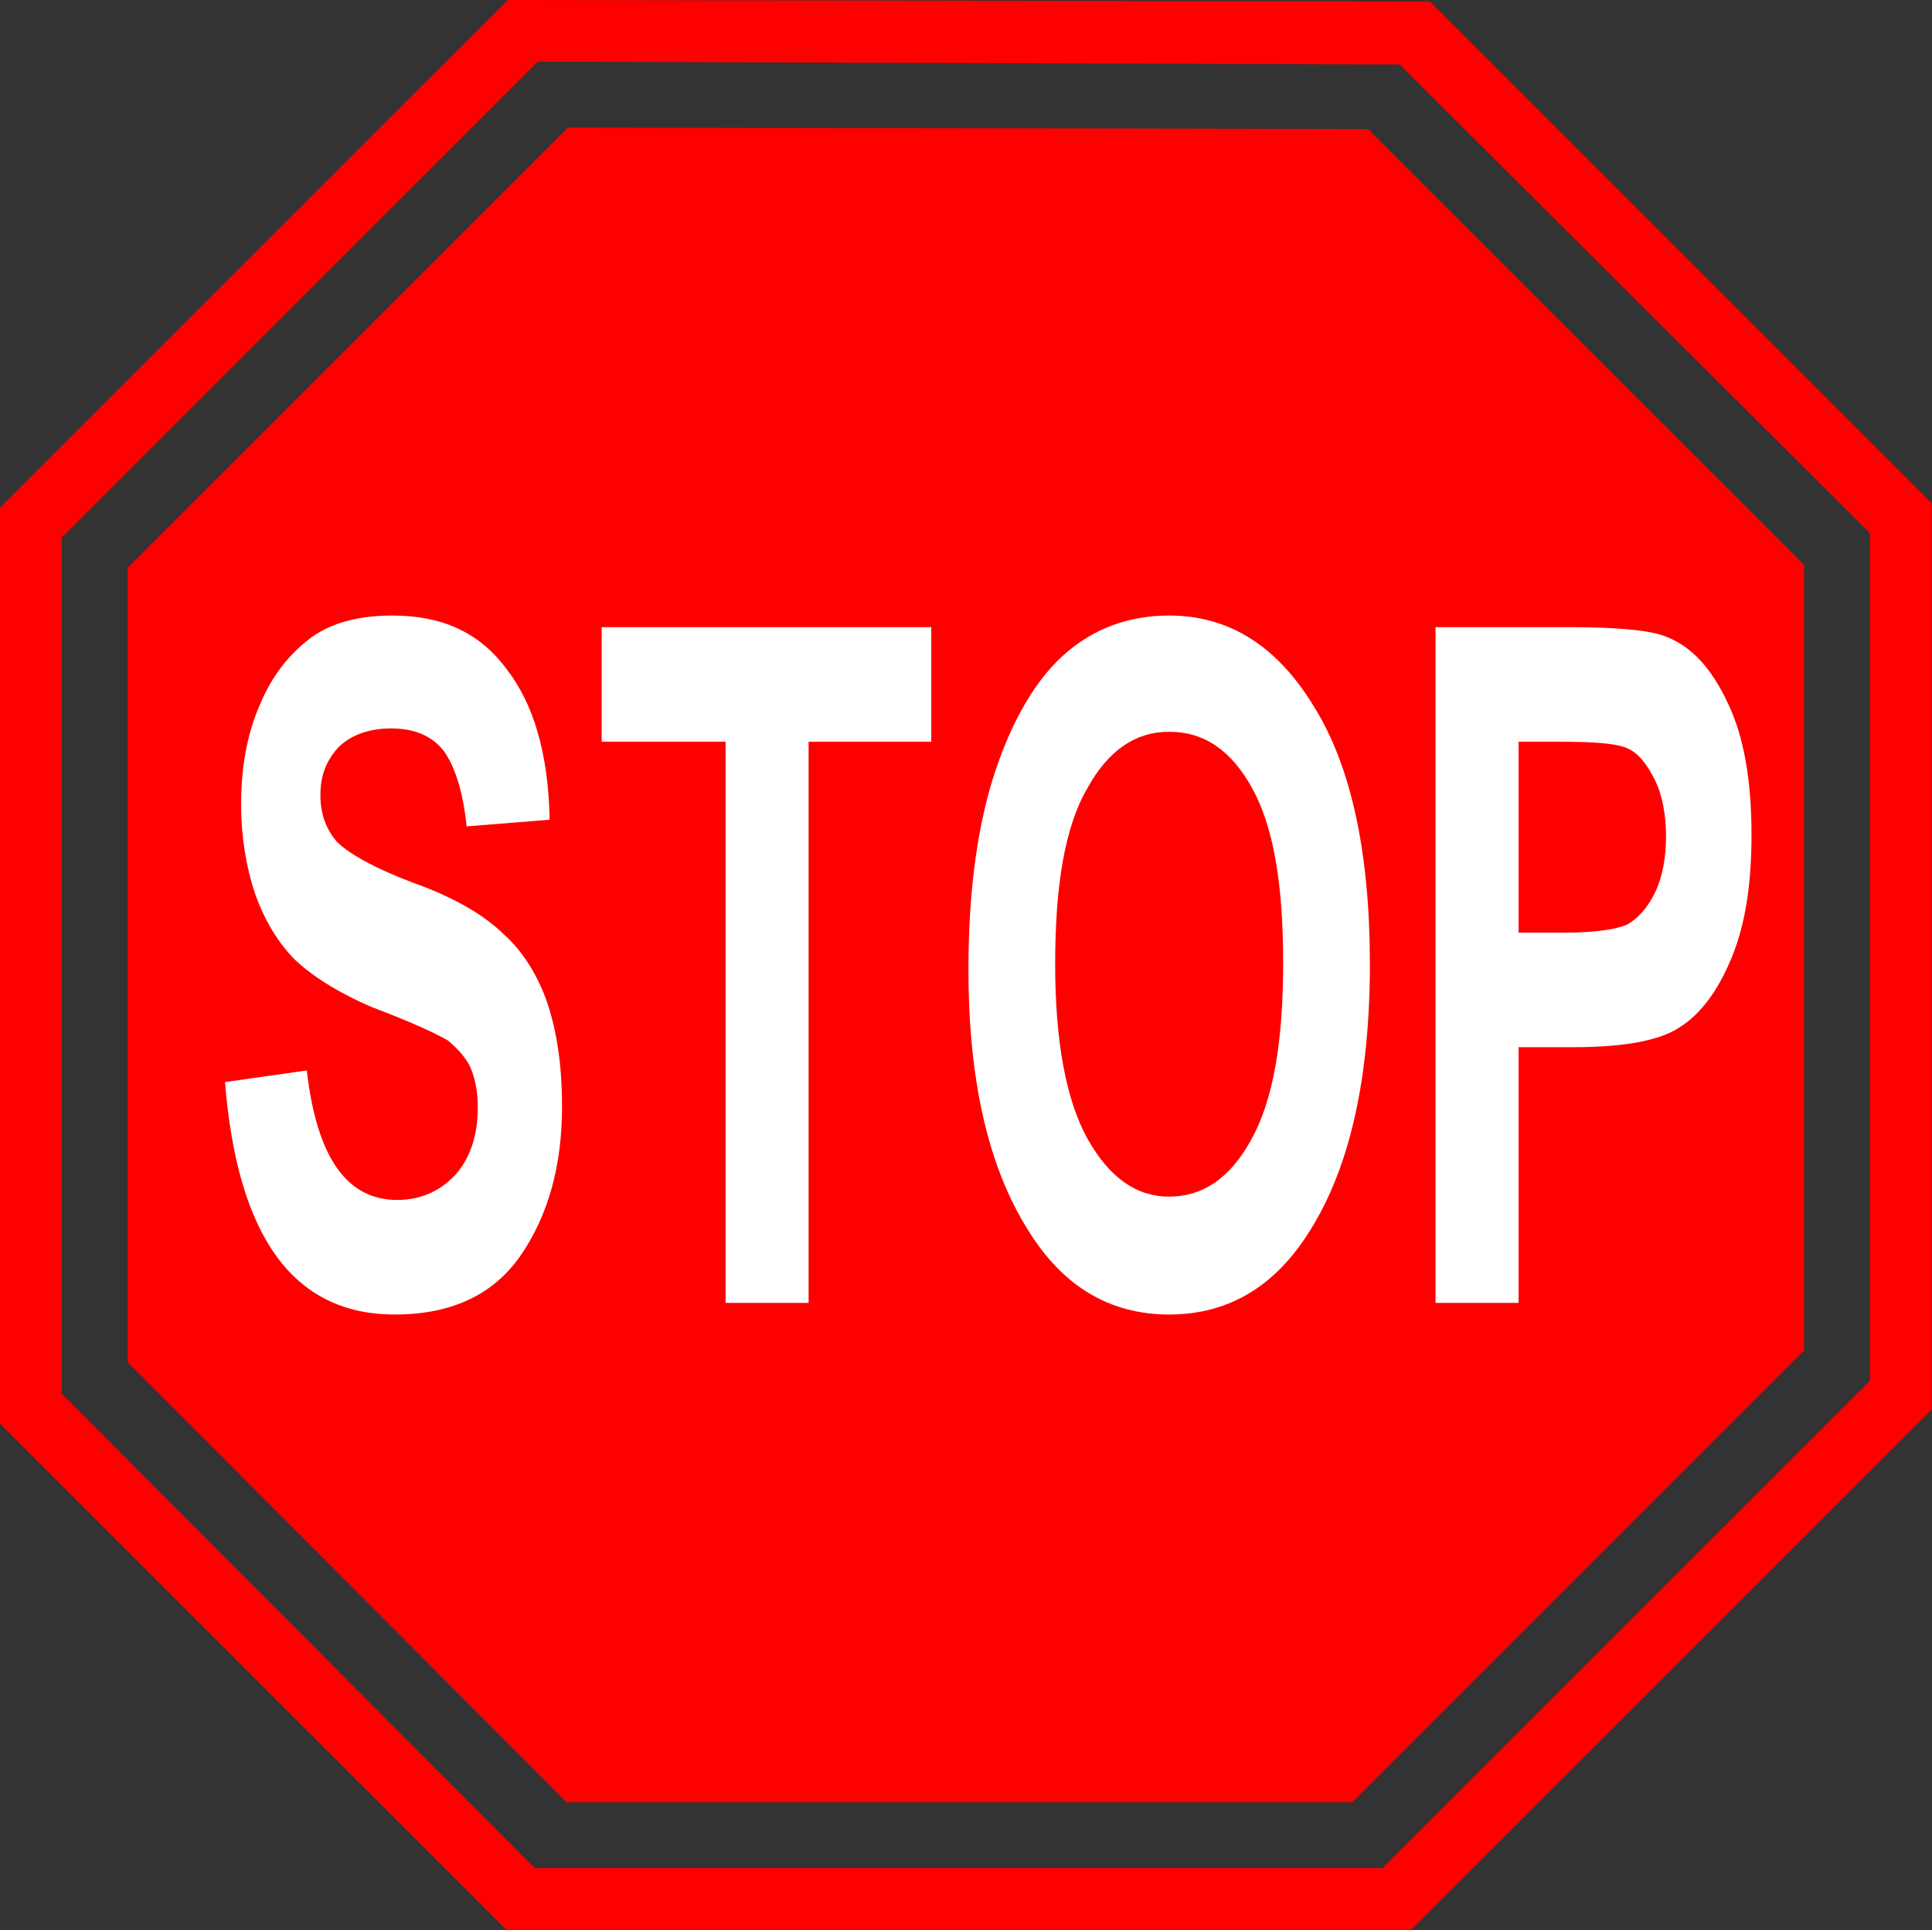 <?xml version="1.0" encoding="UTF-8"?>
<svg version="1.0" viewBox="0 0 134.72 134.62" xmlns="http://www.w3.org/2000/svg">
<rect x="0" y="0" width="134.72" height="134.62" fill="#333333" stroke="none"/>
<g transform="translate(-3048.4 2585.9)">
<path d="m3083.8-2585.9-35.4 35.4v63.9l35.3 35.3h63.1l36.3-36.3v-63.2l-35-35-64.3-0.1zm2.1 4.3 60.1 0.2 32.8 32.7v59.1l-34 34h-59.1l-33-33.1v-59.7l33.2-33.2z" fill="#f00" fill-rule="evenodd"/>
<path d="m3088-2577-30.7 30.7v55.4l30.6 30.7h54.8l31.5-31.5v-54.8l-30.4-30.4-55.8-0.1z" fill="#f00" fill-rule="evenodd"/>
<path transform="scale(.864 1.158)" d="m3546.4-2167.9 6.6-0.7c0.8 5.2 3.2 7.8 7.3 7.8 2 0 3.6-0.6 4.8-1.6 1.2-1.1 1.7-2.4 1.7-4 0-0.9-0.2-1.7-0.6-2.4-0.4-0.6-1-1.1-1.8-1.6-0.9-0.4-2.9-1.1-6.1-2-2.8-0.9-4.9-1.9-6.3-2.9-1.3-1-2.4-2.3-3.2-4-0.7-1.6-1.1-3.4-1.1-5.3 0-2.3 0.5-4.3 1.5-6 1-1.8 2.4-3.1 4.2-4.1 1.7-0.9 3.9-1.3 6.5-1.3 4 0 7 1 9.2 3.2 2.2 2.1 3.4 5.1 3.5 9.1l-6.7 0.4c-0.3-2.2-1-3.7-1.9-4.6-1-0.9-2.4-1.3-4.2-1.3s-3.2 0.4-4.2 1.1c-1 0.8-1.5 1.7-1.5 2.9 0 1.1 0.4 2 1.3 2.8 0.9 0.7 3 1.6 6.2 2.5 3.4 0.9 5.8 2 7.3 3.1 1.5 1 2.7 2.4 3.5 4.1 0.8 1.8 1.2 3.8 1.2 6.3 0 3.5-1.1 6.5-3.3 8.9s-5.6 3.6-10.2 3.6c-8.2 0-12.7-4.7-13.7-14zm40.4 13.3v-33.8h-10v-6.9h26.6v6.9h-9.9v33.8h-6.7zm19.6-20.1c0-4.9 0.8-8.9 2.2-12s3.3-5.5 5.6-7 5.1-2.3 8.4-2.3c4.8 0 8.7 1.8 11.7 5.5 3 3.6 4.5 8.8 4.5 15.5 0 6.8-1.6 12.2-4.8 16-2.8 3.4-6.6 5.1-11.4 5.1s-8.6-1.7-11.4-5.1c-3.2-3.8-4.8-9-4.8-15.7zm7-0.3c0 4.7 0.9 8.2 2.6 10.5 1.8 2.4 4 3.5 6.6 3.5 2.7 0 4.9-1.1 6.6-3.4 1.8-2.4 2.6-5.9 2.6-10.7s-0.8-8.2-2.5-10.5-3.9-3.4-6.7-3.4c-2.7 0-4.9 1.1-6.6 3.4-1.8 2.3-2.6 5.8-2.6 10.6zm30.7 20.4v-40.7h10.8c4 0 6.7 0.2 7.9 0.6 2 0.6 3.6 1.9 4.9 4 1.3 2 1.9 4.7 1.9 7.9 0 3-0.5 5.4-1.6 7.4s-2.5 3.4-4.2 4.2c-1.6 0.8-4.5 1.2-8.6 1.2h-4.4v15.4h-6.7zm6.7-33.8v11.5h3.7c2.5 0 4.2-0.2 5.1-0.5 0.9-0.4 1.6-1 2.2-1.9s0.9-2.1 0.9-3.4-0.3-2.5-0.9-3.4-1.3-1.6-2.2-1.9-2.7-0.4-5.5-0.4h-3.3z" fill="#fff"/>
</g>
</svg>
